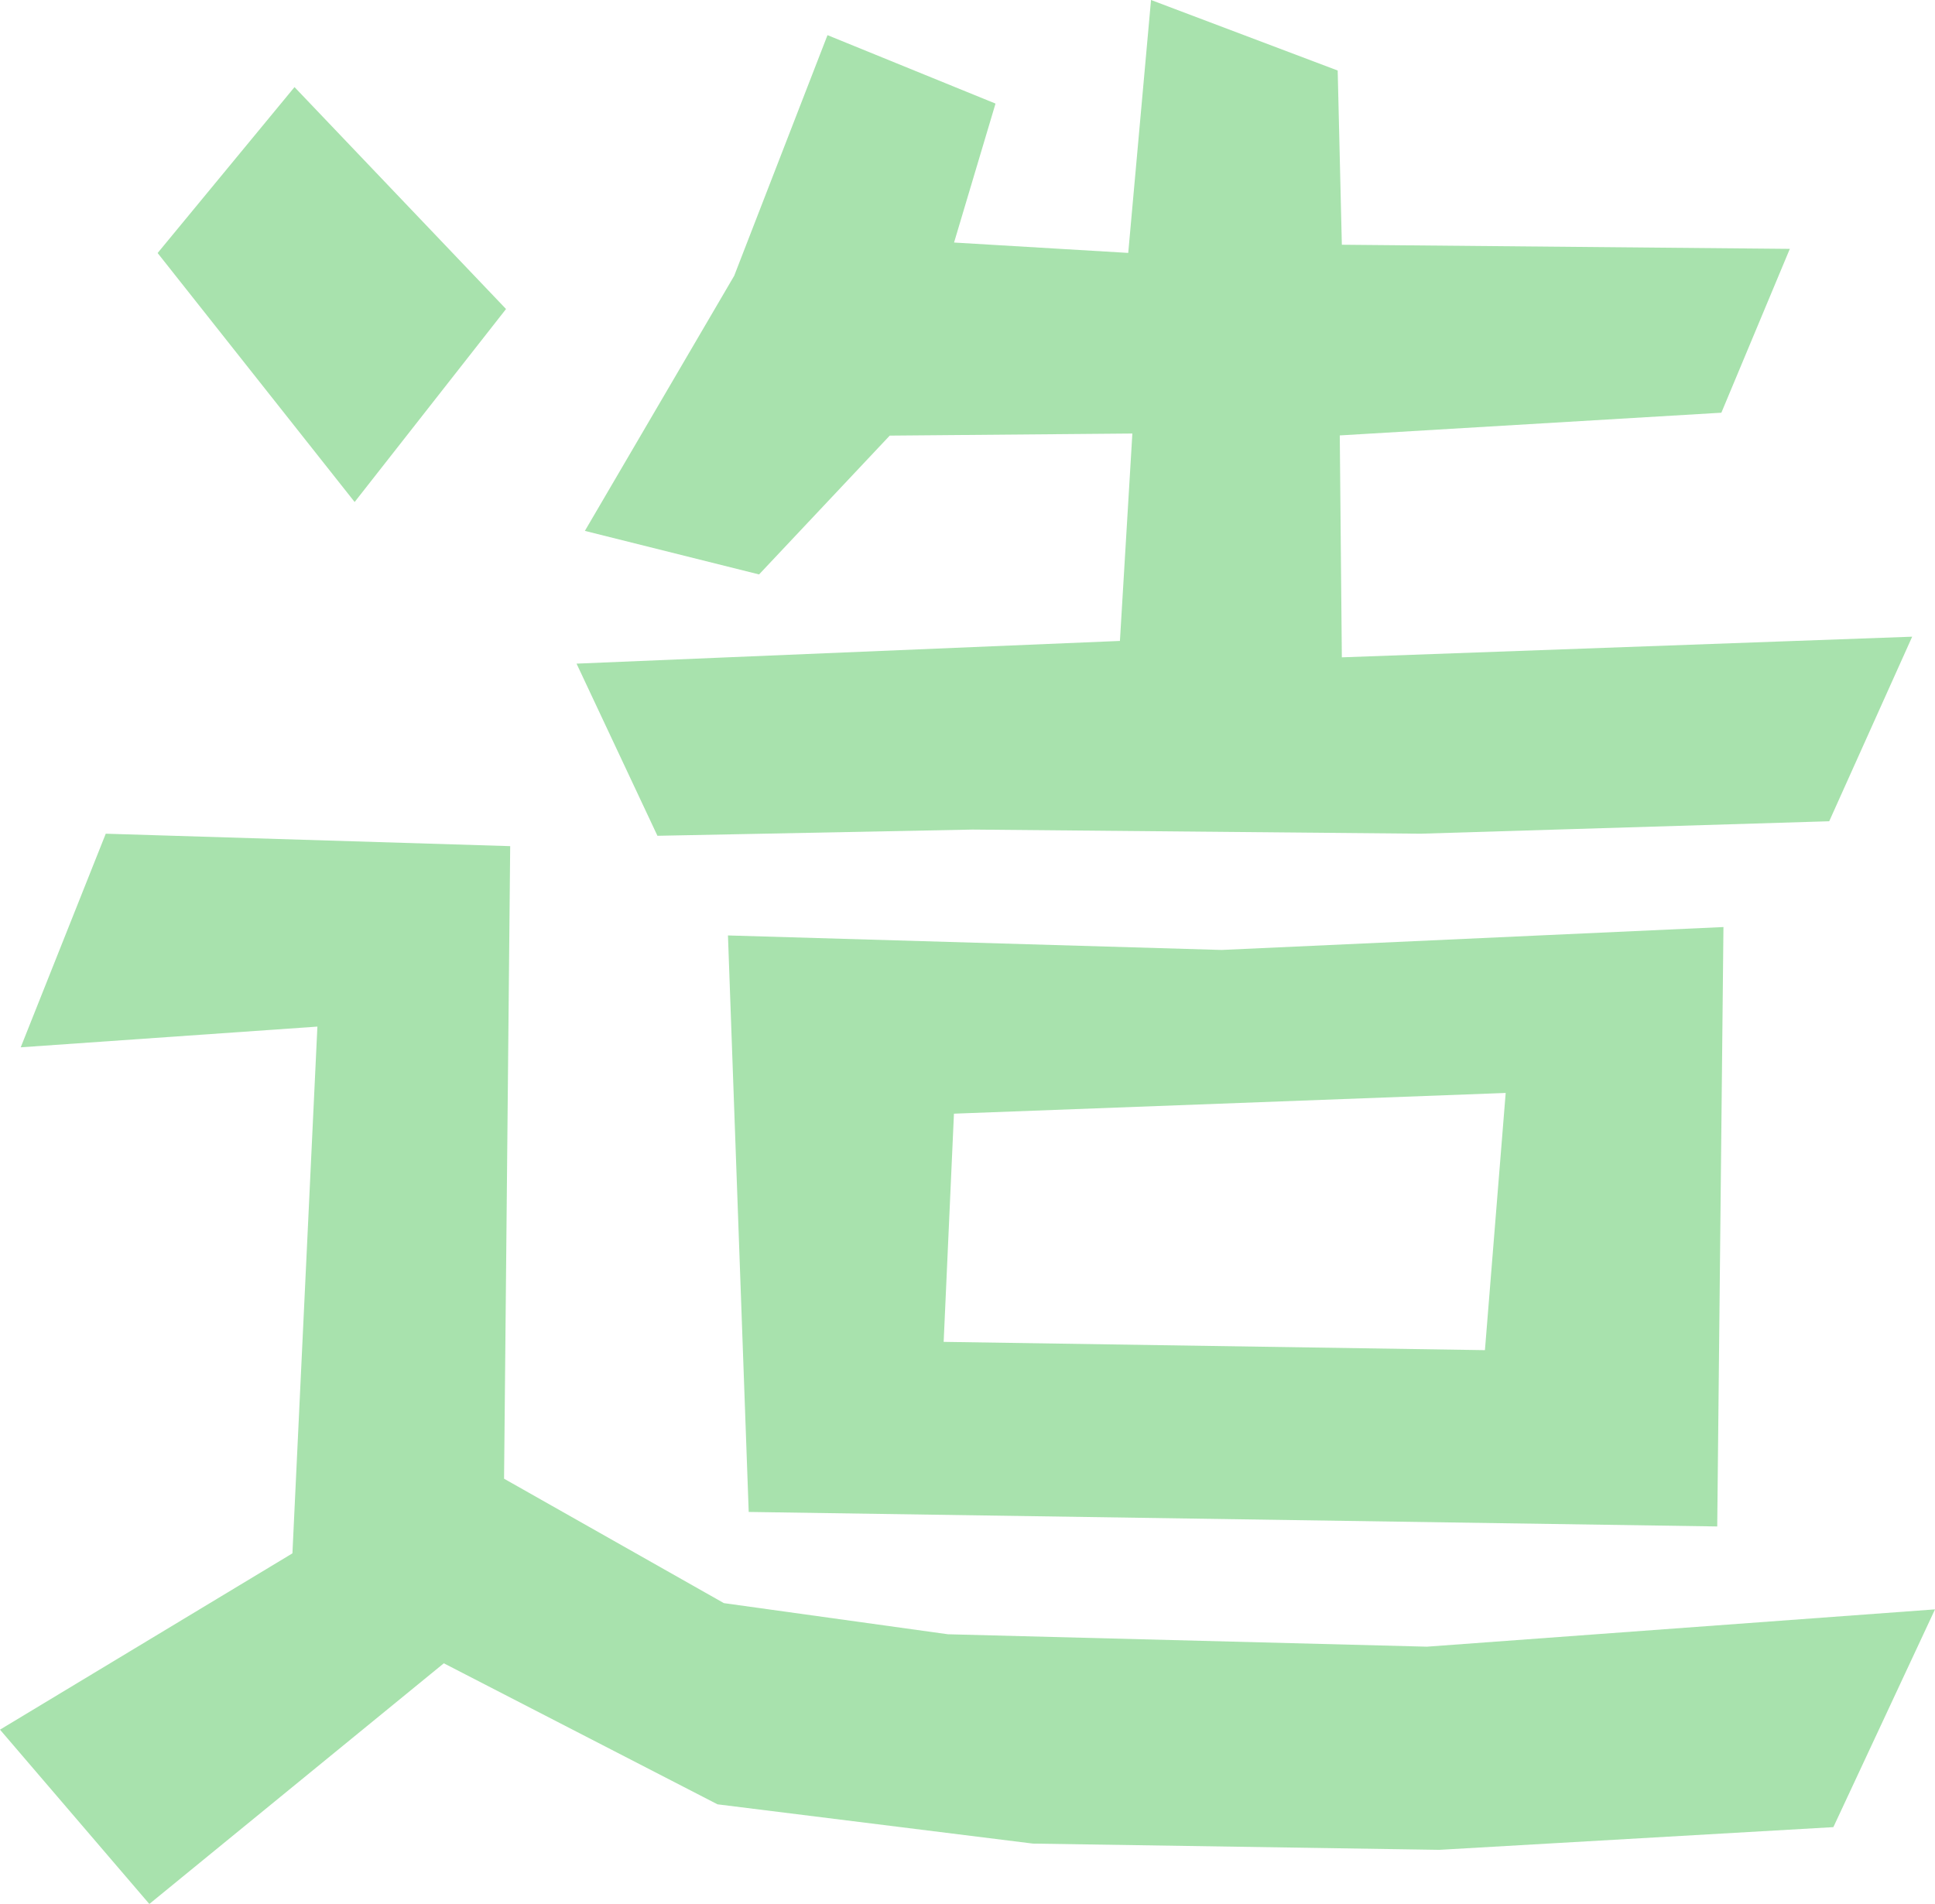 <svg id="a4e82167-c8af-4538-a464-2fa5094ef14a" data-name="text-zou" xmlns="http://www.w3.org/2000/svg" viewBox="0 0 85.222 83.853">
  <defs>
    <style>
      .b7927348-cf1b-4b87-88e2-08343db24b0a {
        fill: #A8E2AD;
      }
    </style>
  </defs>
  <path class="b7927348-cf1b-4b87-88e2-08343db24b0a" d="M85.222,70.882l-4.476,9.591-17.355,1-17.9-.275L31.6,79.468,19.547,73.257l-12.97,10.6L0,76.18l12.879-7.765,1.1-23.2L.913,46.127l3.745-9.408,17.812.548L22.2,65.127l9.682,5.48,9.865,1.371,21.1.547ZM22.287,13.61l-6.668,8.5L6.942,11.144l6.029-7.308Zm61.93,14.432-3.654,8.129-17.994.548-19.73-.182-13.884.274-3.562-7.582,23.931-1,.548-9.135-10.686.092L33.431,25.3l-7.672-1.918,6.576-11.234,4.11-10.6,7.4,3.014-1.826,6.12,7.671.457L50.694,0l8.221,3.106.183,7.673,19.73.182-3.015,7.216-16.806,1,.091,9.774ZM75.905,40.83l-.274,26.4-42.656-.639L32.061,41.2l21.739.639Zm-9.591,7.307-24.3.913L41.561,59.1l23.839.365Z"/>
</svg>
